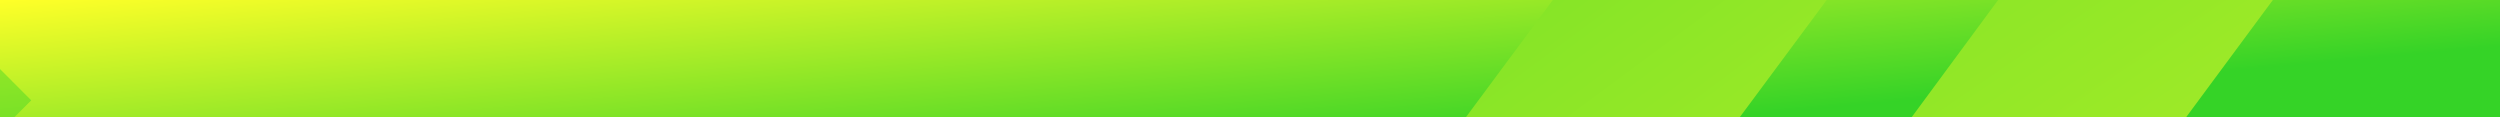 <svg width="1920" height="90" viewBox="0 0 1920 90" fill="none" xmlns="http://www.w3.org/2000/svg">
<rect x="0" y="0" width="1920" height="90" fill="#333333" stroke="none"/>
<g clip-path="url(#clip0_187_14533)">
<rect width="1920" height="90" fill="url(#paint0_linear_187_14533)"/>
<path d="M1983 -320.89V-608L1302.49 314.614L1459.3 427.052C1536.6 481.041 1582.76 560.775 1582.76 640.304C1582.76 775.016 1474.53 884.599 1341.51 884.599C1209.51 884.599 1101.94 776.696 1100.29 643.42H932C933.676 870.645 1116.74 1055 1341.51 1055C1567.32 1055 1751.03 868.966 1751.03 640.285C1751.03 491.078 1671.39 352.765 1543.19 279.318C1542.44 278.87 1541.88 278.124 1541.7 277.247C1541.51 276.37 1541.72 275.456 1542.25 274.728L1983 -320.89Z" fill="url(#paint1_linear_187_14533)"/>
<path d="M1561.27 -500.006C1561.79 -498.943 1561.68 -497.676 1560.98 -496.744L1078.66 153.579L1215.99 252L1792.59 -525.431L1899 -672H695V-501.739H1558.51C1559.69 -501.721 1560.76 -501.068 1561.27 -500.006Z" fill="url(#paint2_linear_187_14533)"/>
<path opacity="0.4" d="M-17 118L24 77.07L-17 36L-17 118Z" fill="#35D327"/>
</g>
<defs>
<linearGradient id="paint0_linear_187_14533" x1="612" y1="-55.8" x2="630.95" y2="152.846" gradientUnits="userSpaceOnUse">
<stop stop-color="#FFFF28"/>
<stop offset="0" stop-color="#FFFF28"/>
<stop offset="1" stop-color="#35D327"/>
</linearGradient>
<linearGradient id="paint1_linear_187_14533" x1="828.099" y1="-786.858" x2="2149.33" y2="1152.54" gradientUnits="userSpaceOnUse">
<stop stop-color="#35D327"/>
<stop offset="1" stop-color="#FFFF28"/>
</linearGradient>
<linearGradient id="paint2_linear_187_14533" x1="1010.31" y1="-920.779" x2="2255.74" y2="760.049" gradientUnits="userSpaceOnUse">
<stop stop-color="#35D327"/>
<stop offset="1" stop-color="#FFFF28"/>
</linearGradient>
<clipPath id="clip0_187_14533">
<rect width="1920" height="90" fill="white"/>
</clipPath>
</defs>
</svg>
